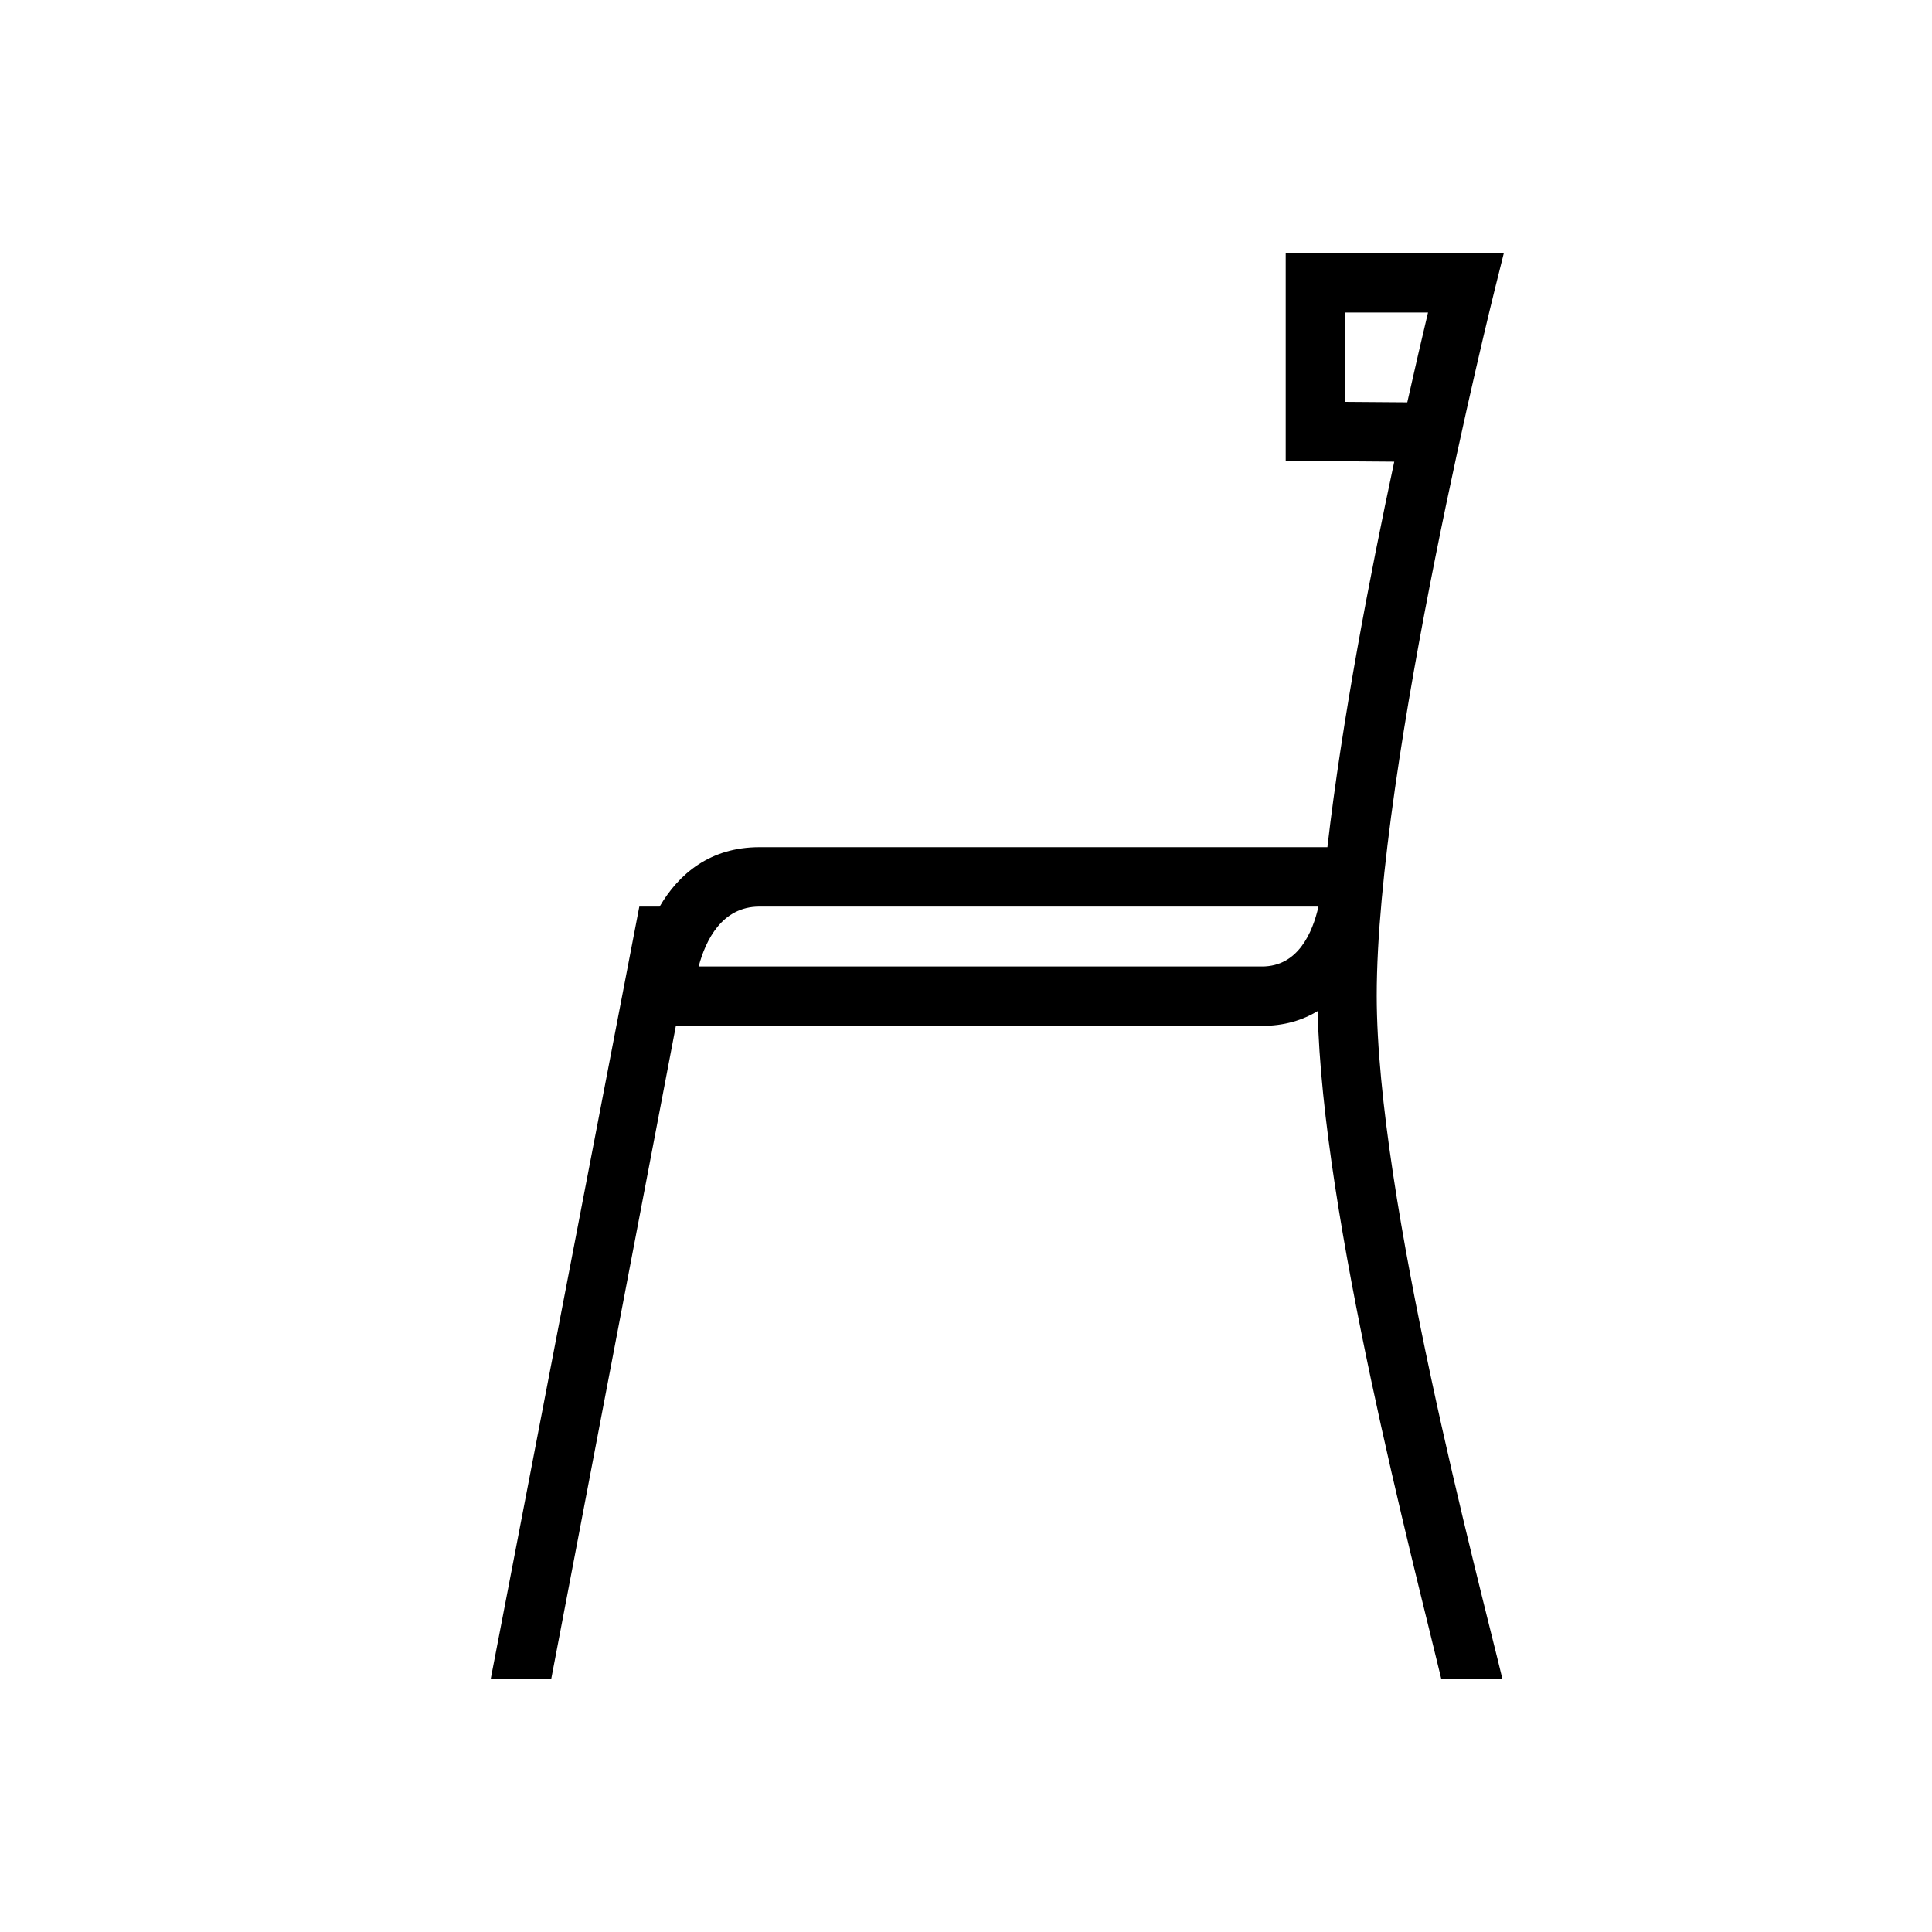 <?xml version="1.0" encoding="UTF-8"?>
<!-- Uploaded to: SVG Repo, www.svgrepo.com, Generator: SVG Repo Mixer Tools -->
<svg fill="#000000" width="800px" height="800px" version="1.1" viewBox="144 144 512 512" xmlns="http://www.w3.org/2000/svg">
 <path d="m540.09 220.86 2.441-9.785h-57.805v55.043l28.766 0.227c-6.394 29.852-13.832 68.469-17.715 102.17h-150.51c-13.098 0-21.402 7.078-26.457 15.742h-5.383l-39.379 204.67h16.035l33.031-173.06h155.35c5.879 0 10.73-1.496 14.738-3.922 1.176 54.336 25.516 146.7 32.75 176.98h16.199c-6.148-25.625-33.305-127.49-33.305-181.05-0.008-61.285 30.938-185.77 31.246-187.02zm-39.613 29.637v-23.68h21.965c-1.402 5.856-3.312 14.035-5.496 23.805zm-22.008 149.63h-149.32c1.859-6.984 6.188-15.871 16.117-15.871h148.14c-1.57 6.938-5.434 15.871-14.934 15.871z"/>
</svg>